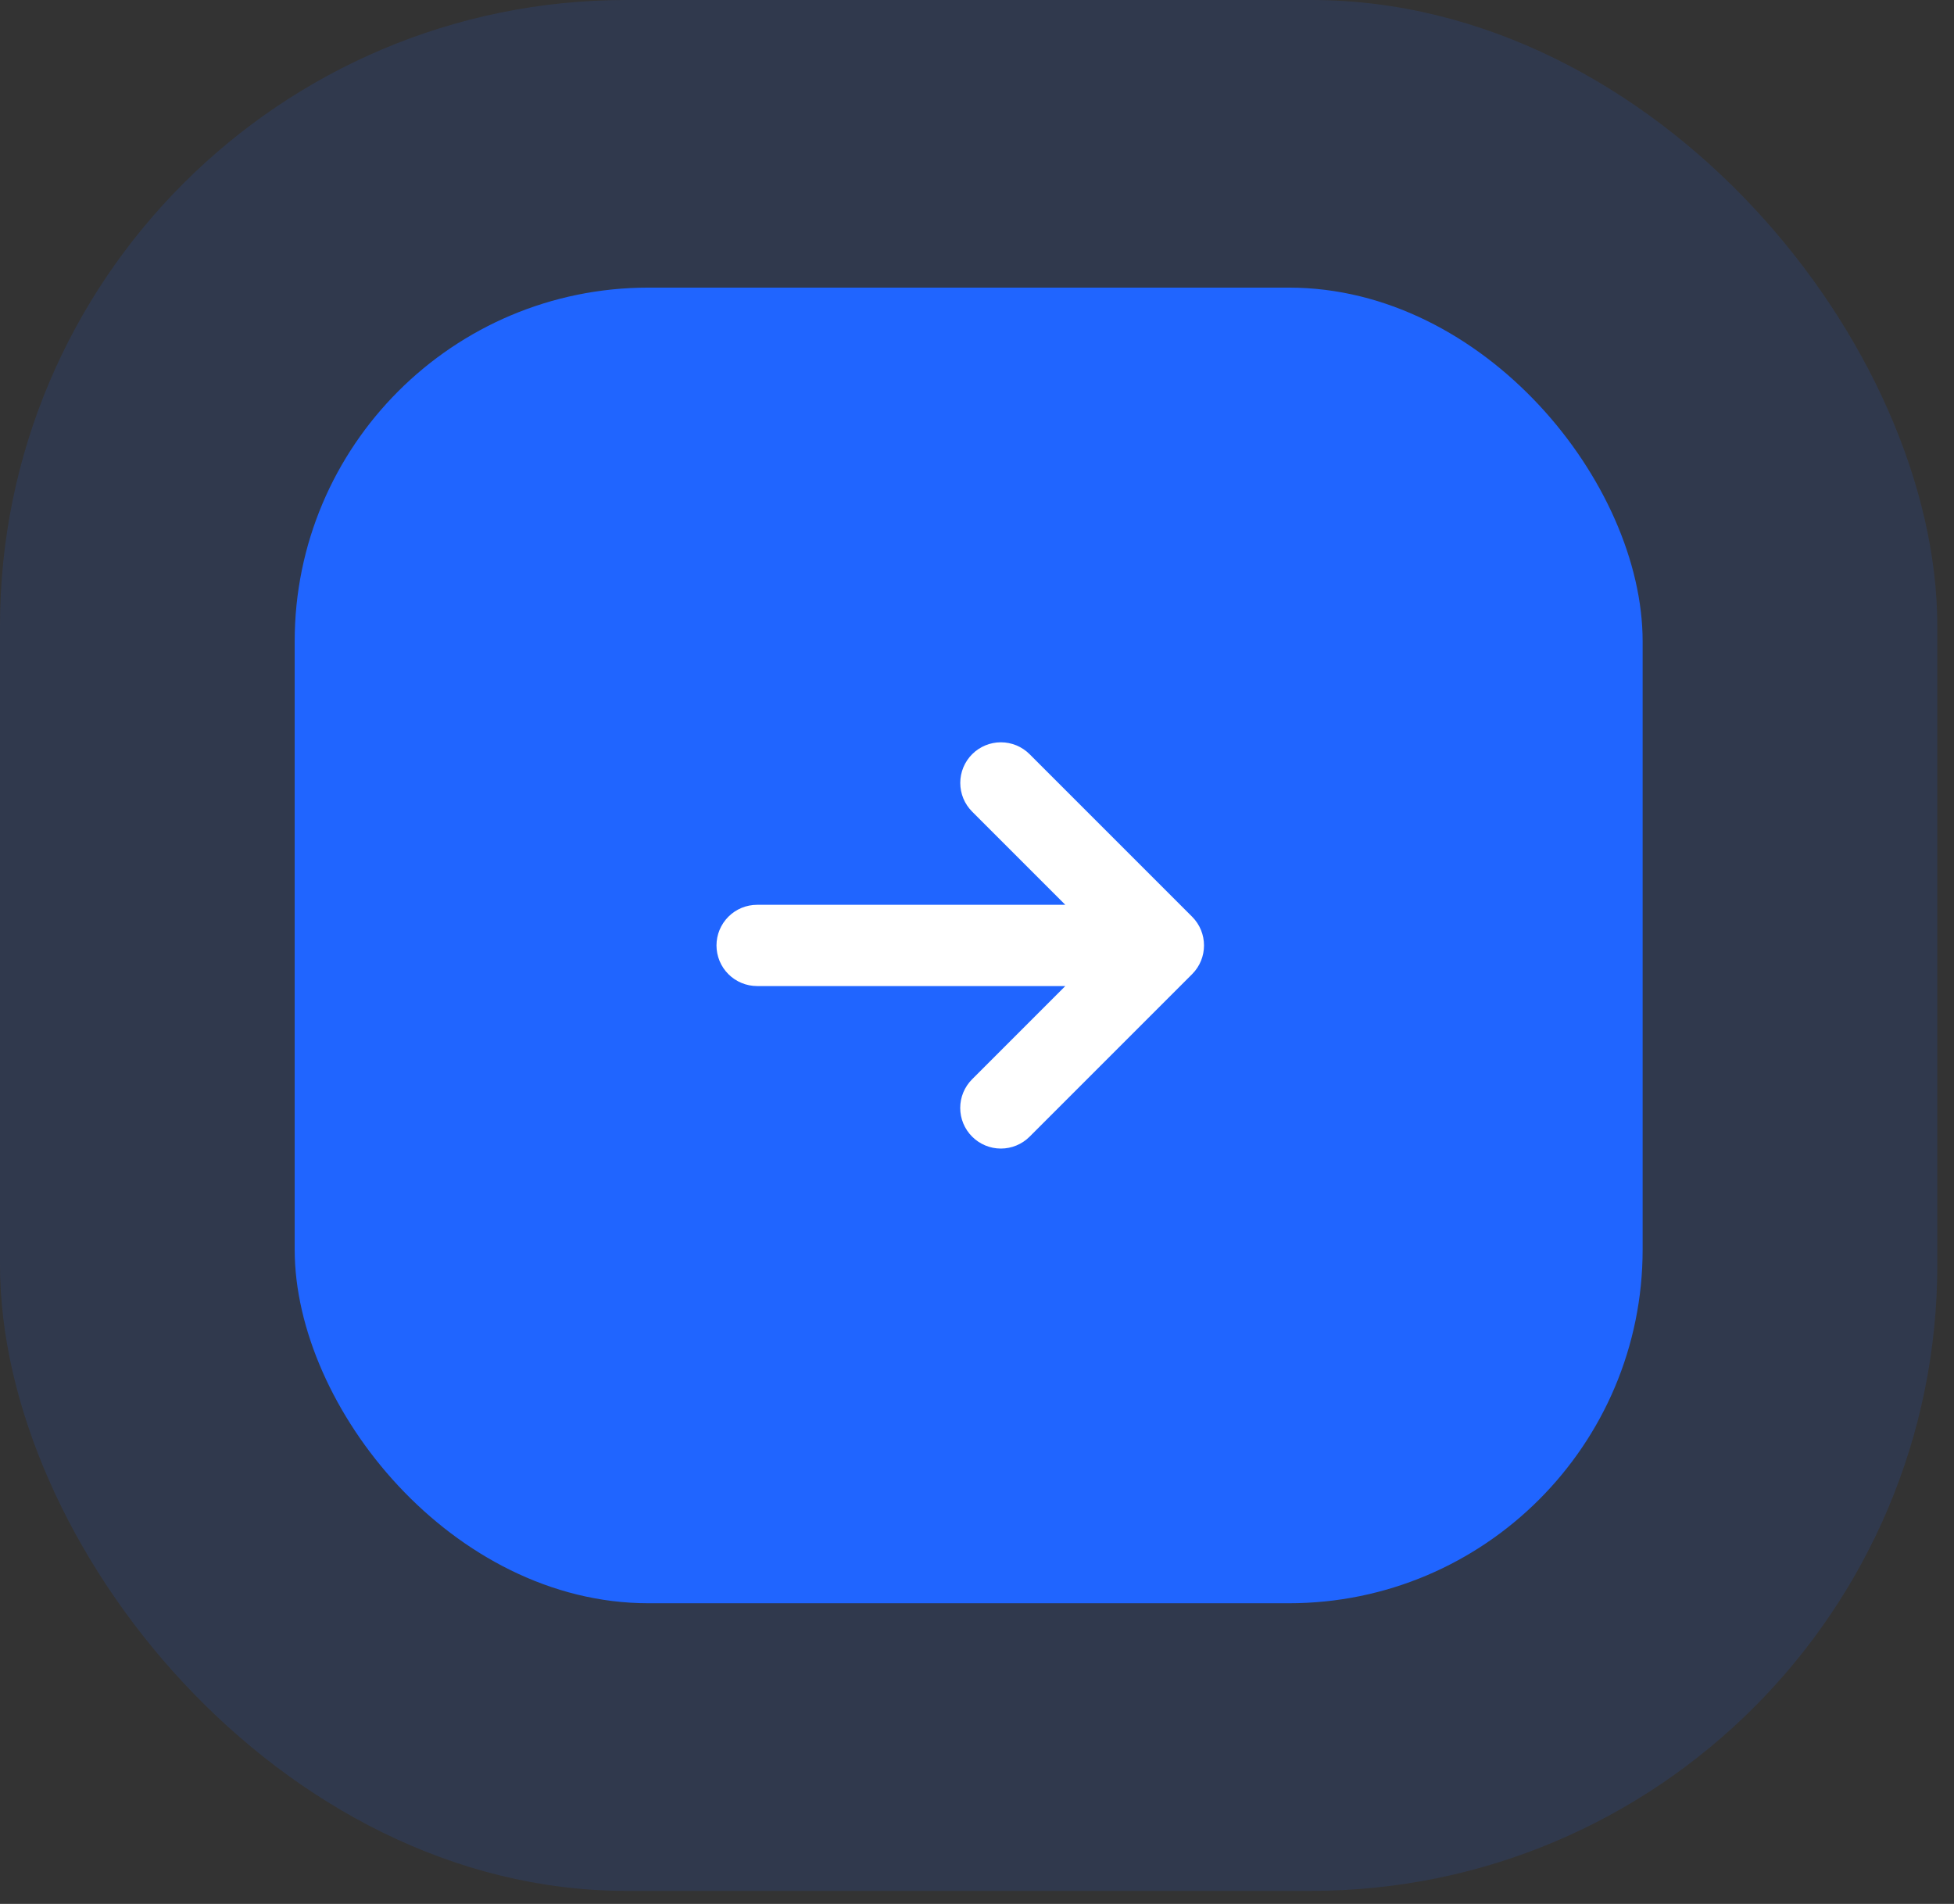 <?xml version="1.0" encoding="UTF-8"?> <svg xmlns="http://www.w3.org/2000/svg" width="78" height="76" viewBox="0 0 78 76" fill="none"><rect x="0" y="0" width="78" height="76" fill="#333333" stroke="none"/><rect opacity="0.13" width="77.334" height="75.479" rx="25" fill="#2065FF"></rect><rect x="11.763" y="11.481" width="53.808" height="52.517" rx="14.12" fill="#2065FF"></rect><path d="M47.587 38.886C48.22 38.253 48.22 37.226 47.587 36.593L41.1 30.106C40.949 29.955 40.77 29.836 40.574 29.754C40.377 29.673 40.166 29.631 39.953 29.631C39.74 29.631 39.529 29.673 39.333 29.754C39.136 29.836 38.957 29.955 38.807 30.106C38.656 30.256 38.537 30.435 38.455 30.632C38.374 30.829 38.332 31.039 38.332 31.252C38.332 31.465 38.374 31.676 38.455 31.873C38.537 32.07 38.656 32.248 38.807 32.399L42.525 36.118L30.223 36.118C29.793 36.118 29.38 36.288 29.076 36.593C28.772 36.897 28.601 37.309 28.601 37.739C28.601 38.169 28.772 38.582 29.076 38.886C29.38 39.19 29.793 39.361 30.223 39.361L42.525 39.361L38.807 43.08C38.656 43.23 38.536 43.409 38.454 43.605C38.372 43.802 38.33 44.013 38.33 44.226C38.33 44.439 38.372 44.65 38.454 44.847C38.536 45.044 38.656 45.223 38.807 45.373C39.111 45.677 39.523 45.848 39.953 45.848C40.383 45.848 40.796 45.677 41.1 45.373L47.587 38.886Z" fill="white"></path></svg> 